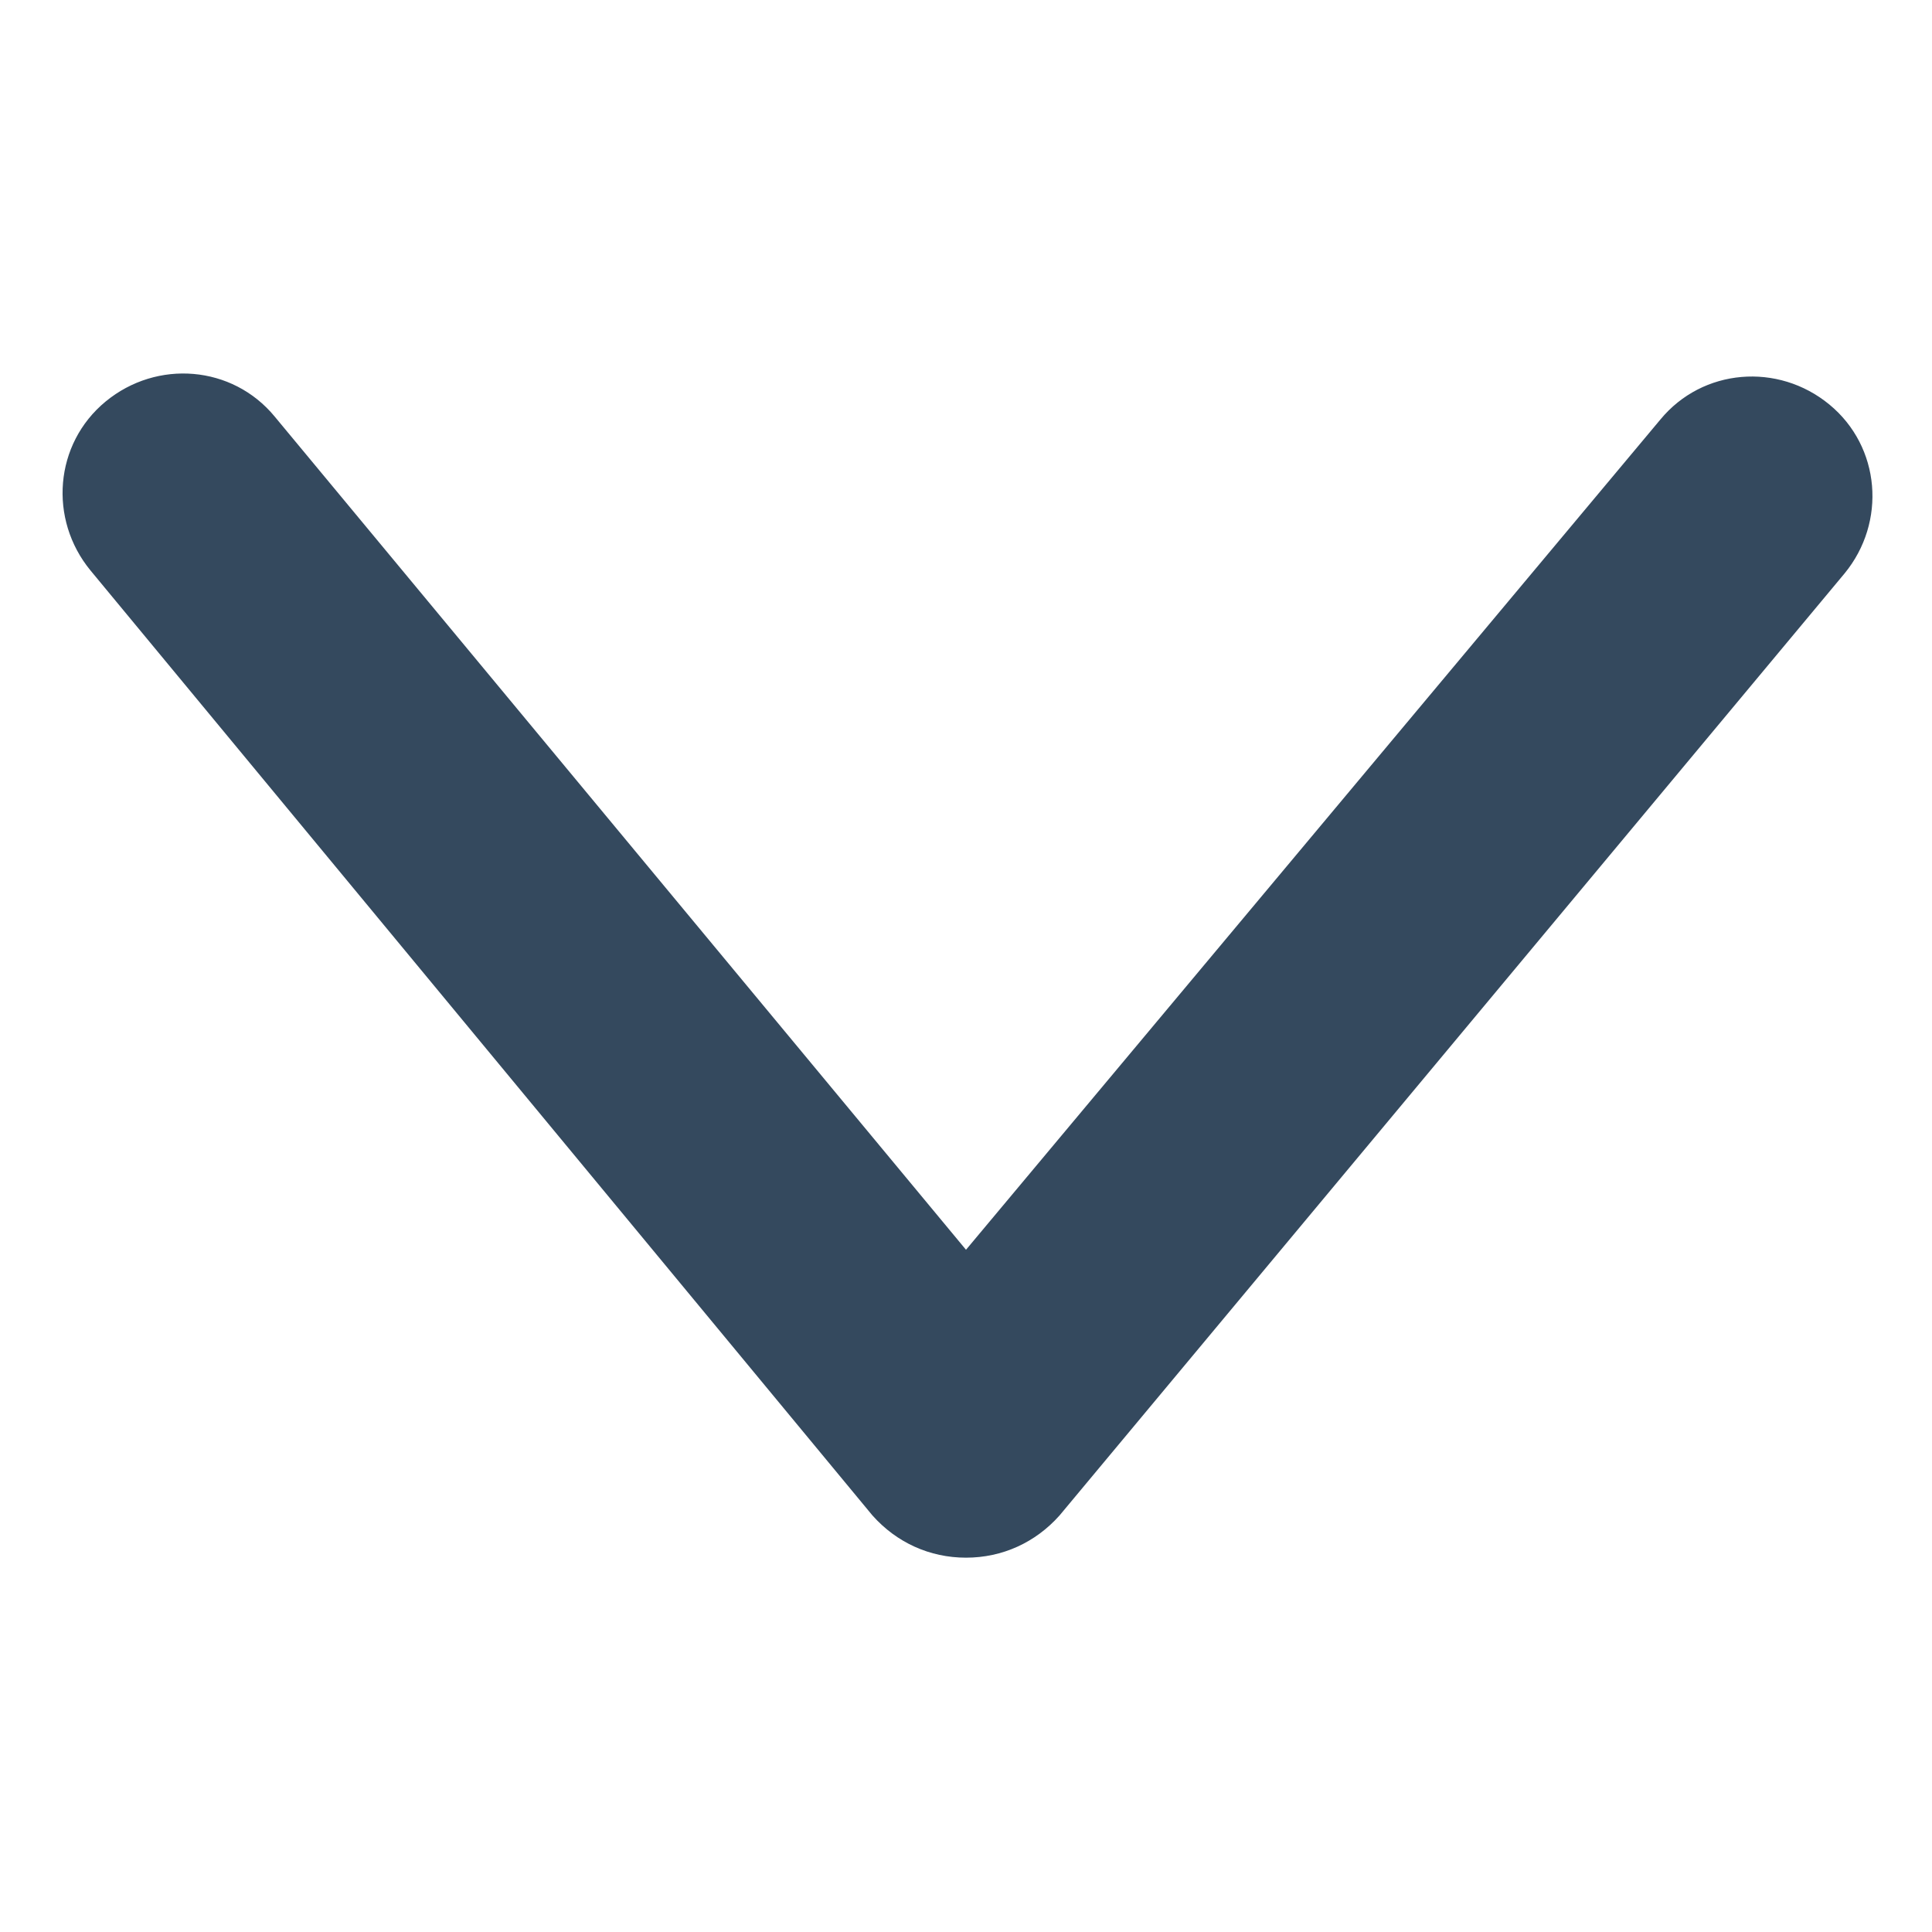 <svg xmlns="http://www.w3.org/2000/svg" viewBox="0 0 64 64"><path d="M28.9 50.2c.8.9 1.9 1.4 3.1 1.4s2.3-.5 3.1-1.4l26-31.2c1.4-1.7 1.2-4.2-.5-5.6-1.7-1.4-4.2-1.2-5.6.5L32 41.4 9.1 13.8c-1.4-1.7-3.9-1.9-5.6-.5-1.7 1.4-1.9 3.9-.5 5.6l25.9 31.3z" fill="#34495e"/></svg>